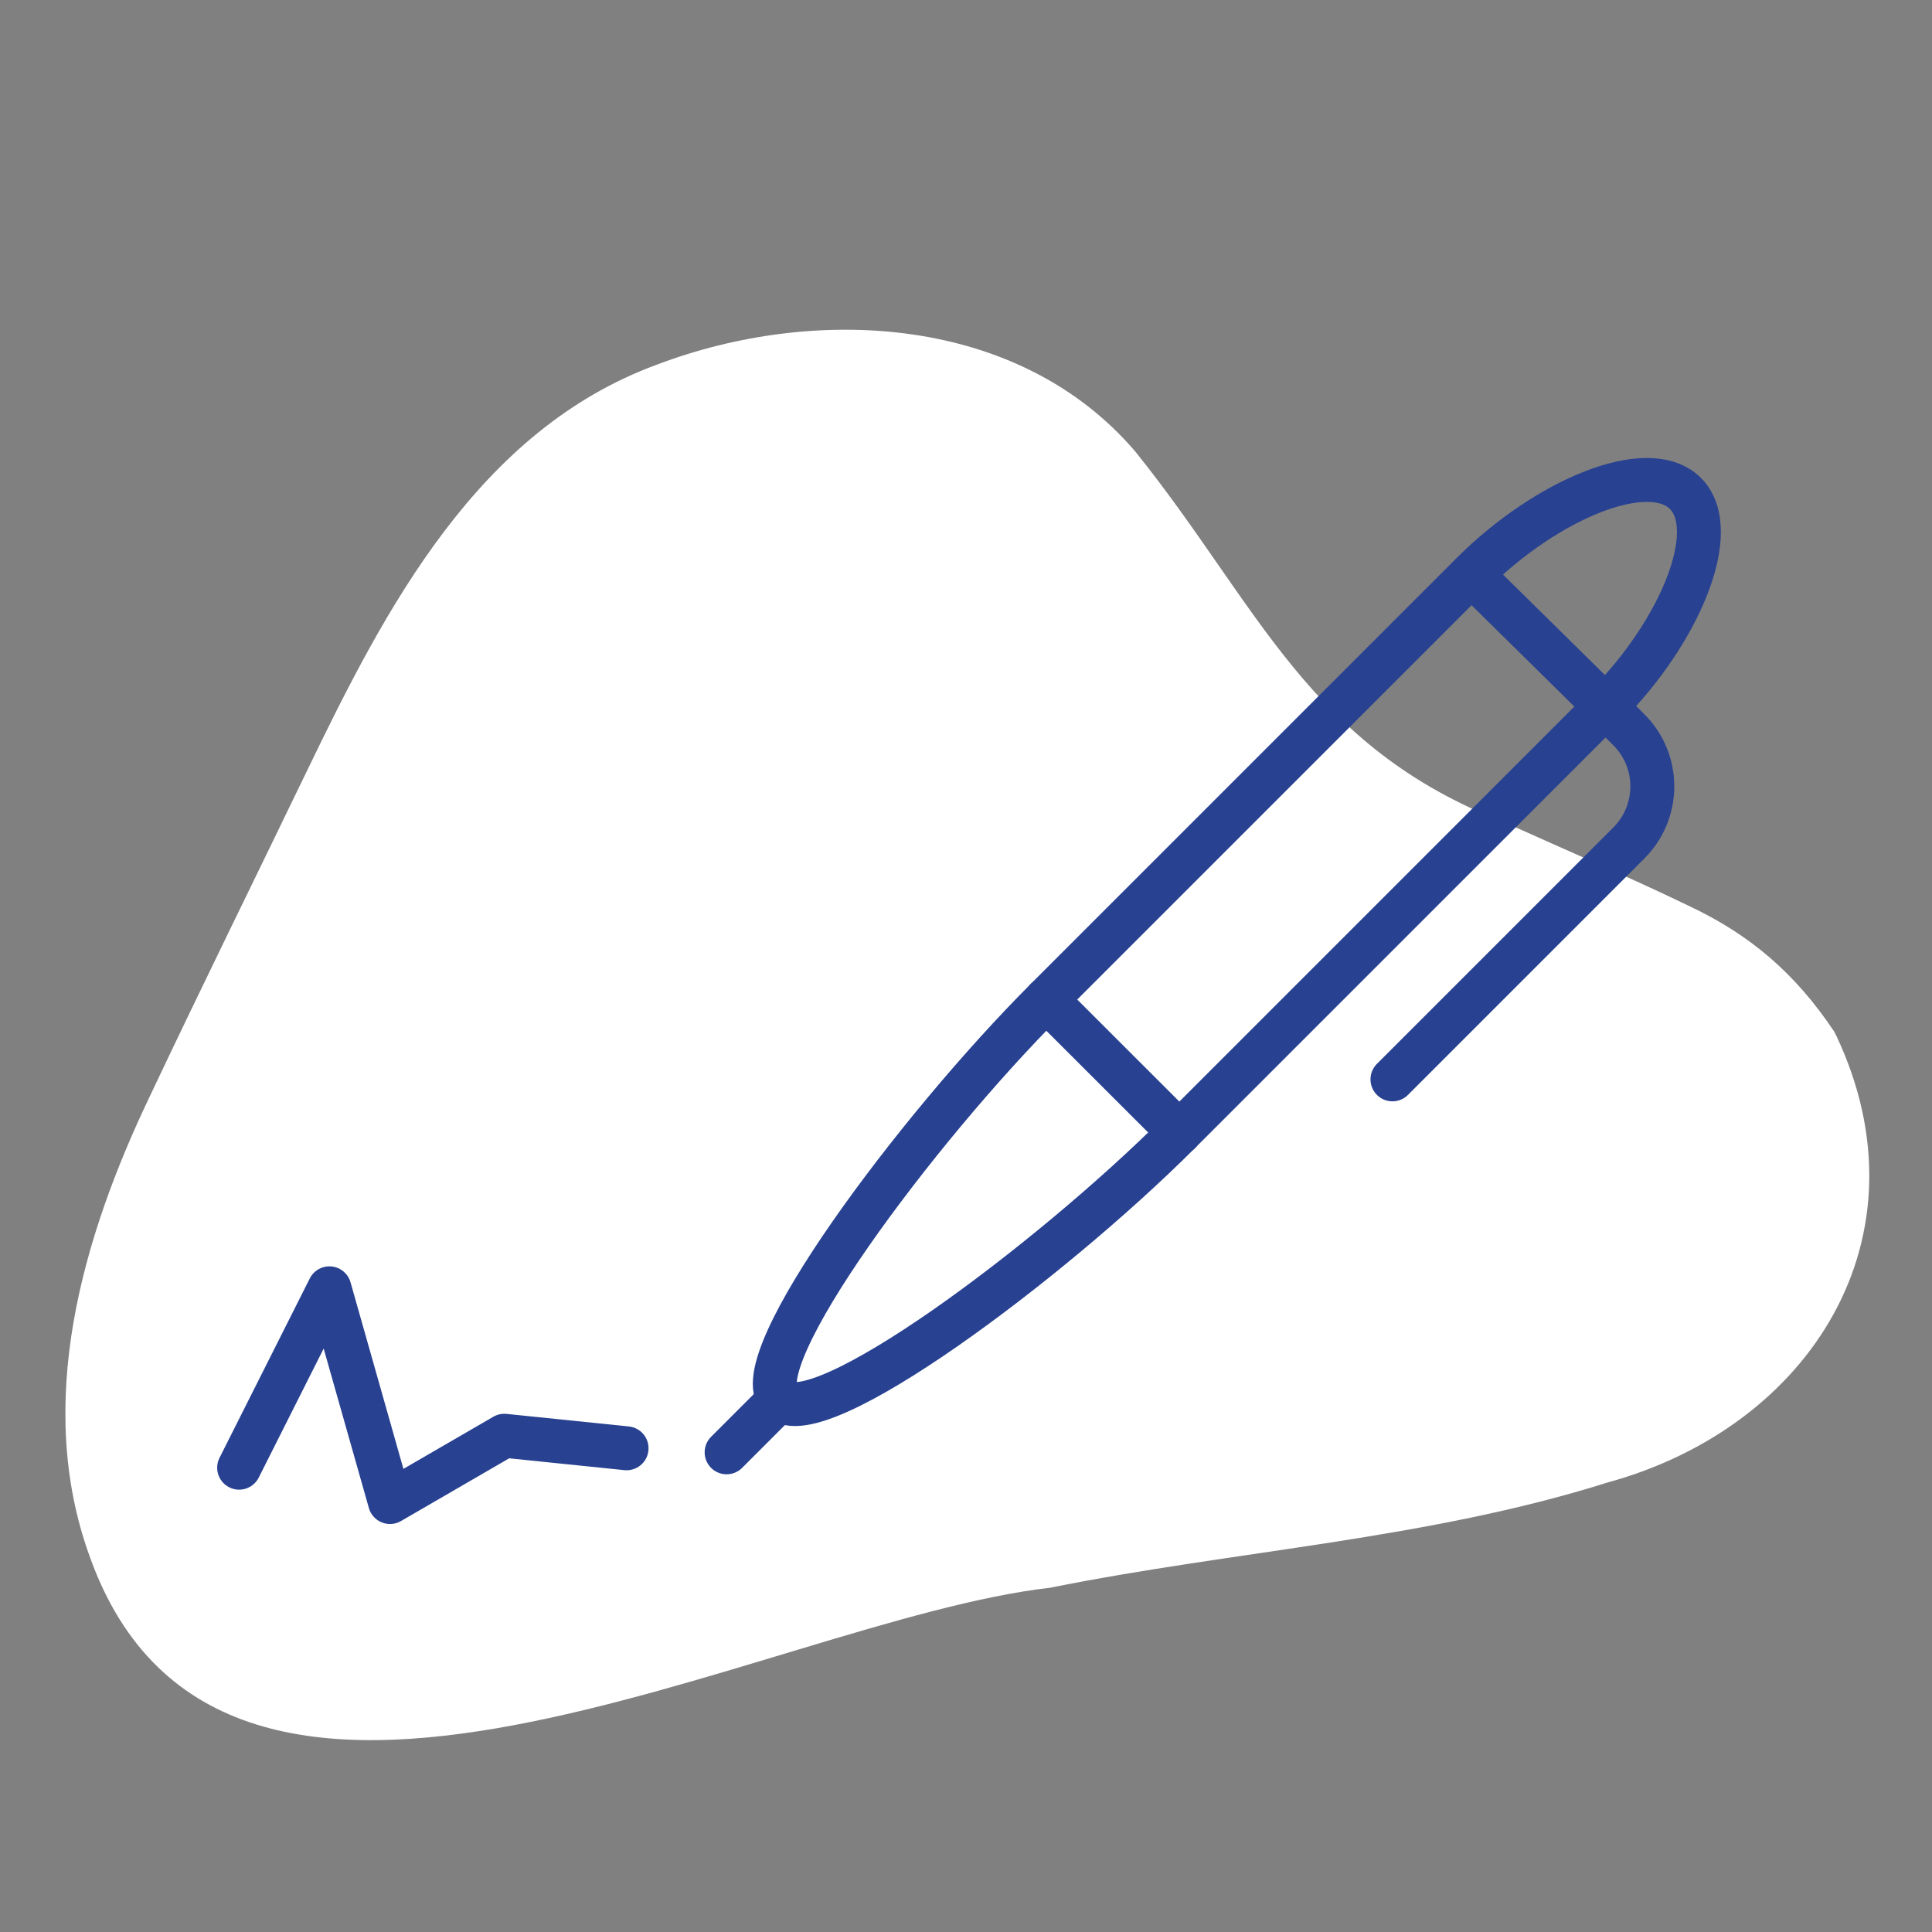 <?xml version="1.0" encoding="UTF-8"?>
<svg xmlns="http://www.w3.org/2000/svg" width="220" height="220" viewBox="0 0 220 220">
  <rect x="0" y="0" width="220" height="220" fill="#808080" stroke="none"/>
  <defs>
    <style>
      .cls-1 {
        fill: #fff;
      }

      .cls-2 {
        fill: none;
        stroke: #284191;
        stroke-linecap: round;
        stroke-linejoin: round;
        stroke-width: 5px;
      }
    </style>
  </defs>
  <g id="Blob">
    <path class="cls-1" d="m208.83,117.41c.09.17.18.33.26.5,10.81,22.86-2.8,44.53-26.02,50.9-20.6,6.5-42.39,7.74-63.5,11.99-32.36,3.68-94.1,39.27-109.37-3.6-6.31-17.42-.83-36.28,6.85-52.34,5.88-12.44,11.97-24.78,17.95-37.17,8.89-18.43,19.42-38.69,39.81-46.17,18.05-6.85,41.21-5.63,54.47,9.9,14.04,17.45,19.59,33.59,42.19,42.29,6.93,3.13,13.94,6.11,20.79,9.42,7.08,3.32,12.19,7.75,16.57,14.29Z"/>
  </g>
  <g id="Work">
    <polyline class="cls-2" points="71.35 164.92 57.43 163.49 44.41 171.04 37.51 146.7 27.23 167.13"/>
    <path class="cls-2" d="m191.92,56.19c-4.21-4.21-15.84.68-24.26,9.1l-48.53,48.53c-14.77,14.77-34.54,41.28-30.33,45.49,4.21,4.21,30.72-15.56,45.49-30.33l48.53-48.53c8.42-8.42,13.31-20.05,9.1-24.26Z"/>
    <line class="cls-2" x1="82.74" y1="165.38" x2="88.81" y2="159.31"/>
    <path class="cls-2" d="m167.58,65.42l15.25,15.03,2.66,2.66c3.55,3.55,3.55,9.31,0,12.87l-26.93,26.93"/>
    <line class="cls-2" x1="119.13" y1="113.82" x2="134.3" y2="128.98"/>
  </g>
</svg>